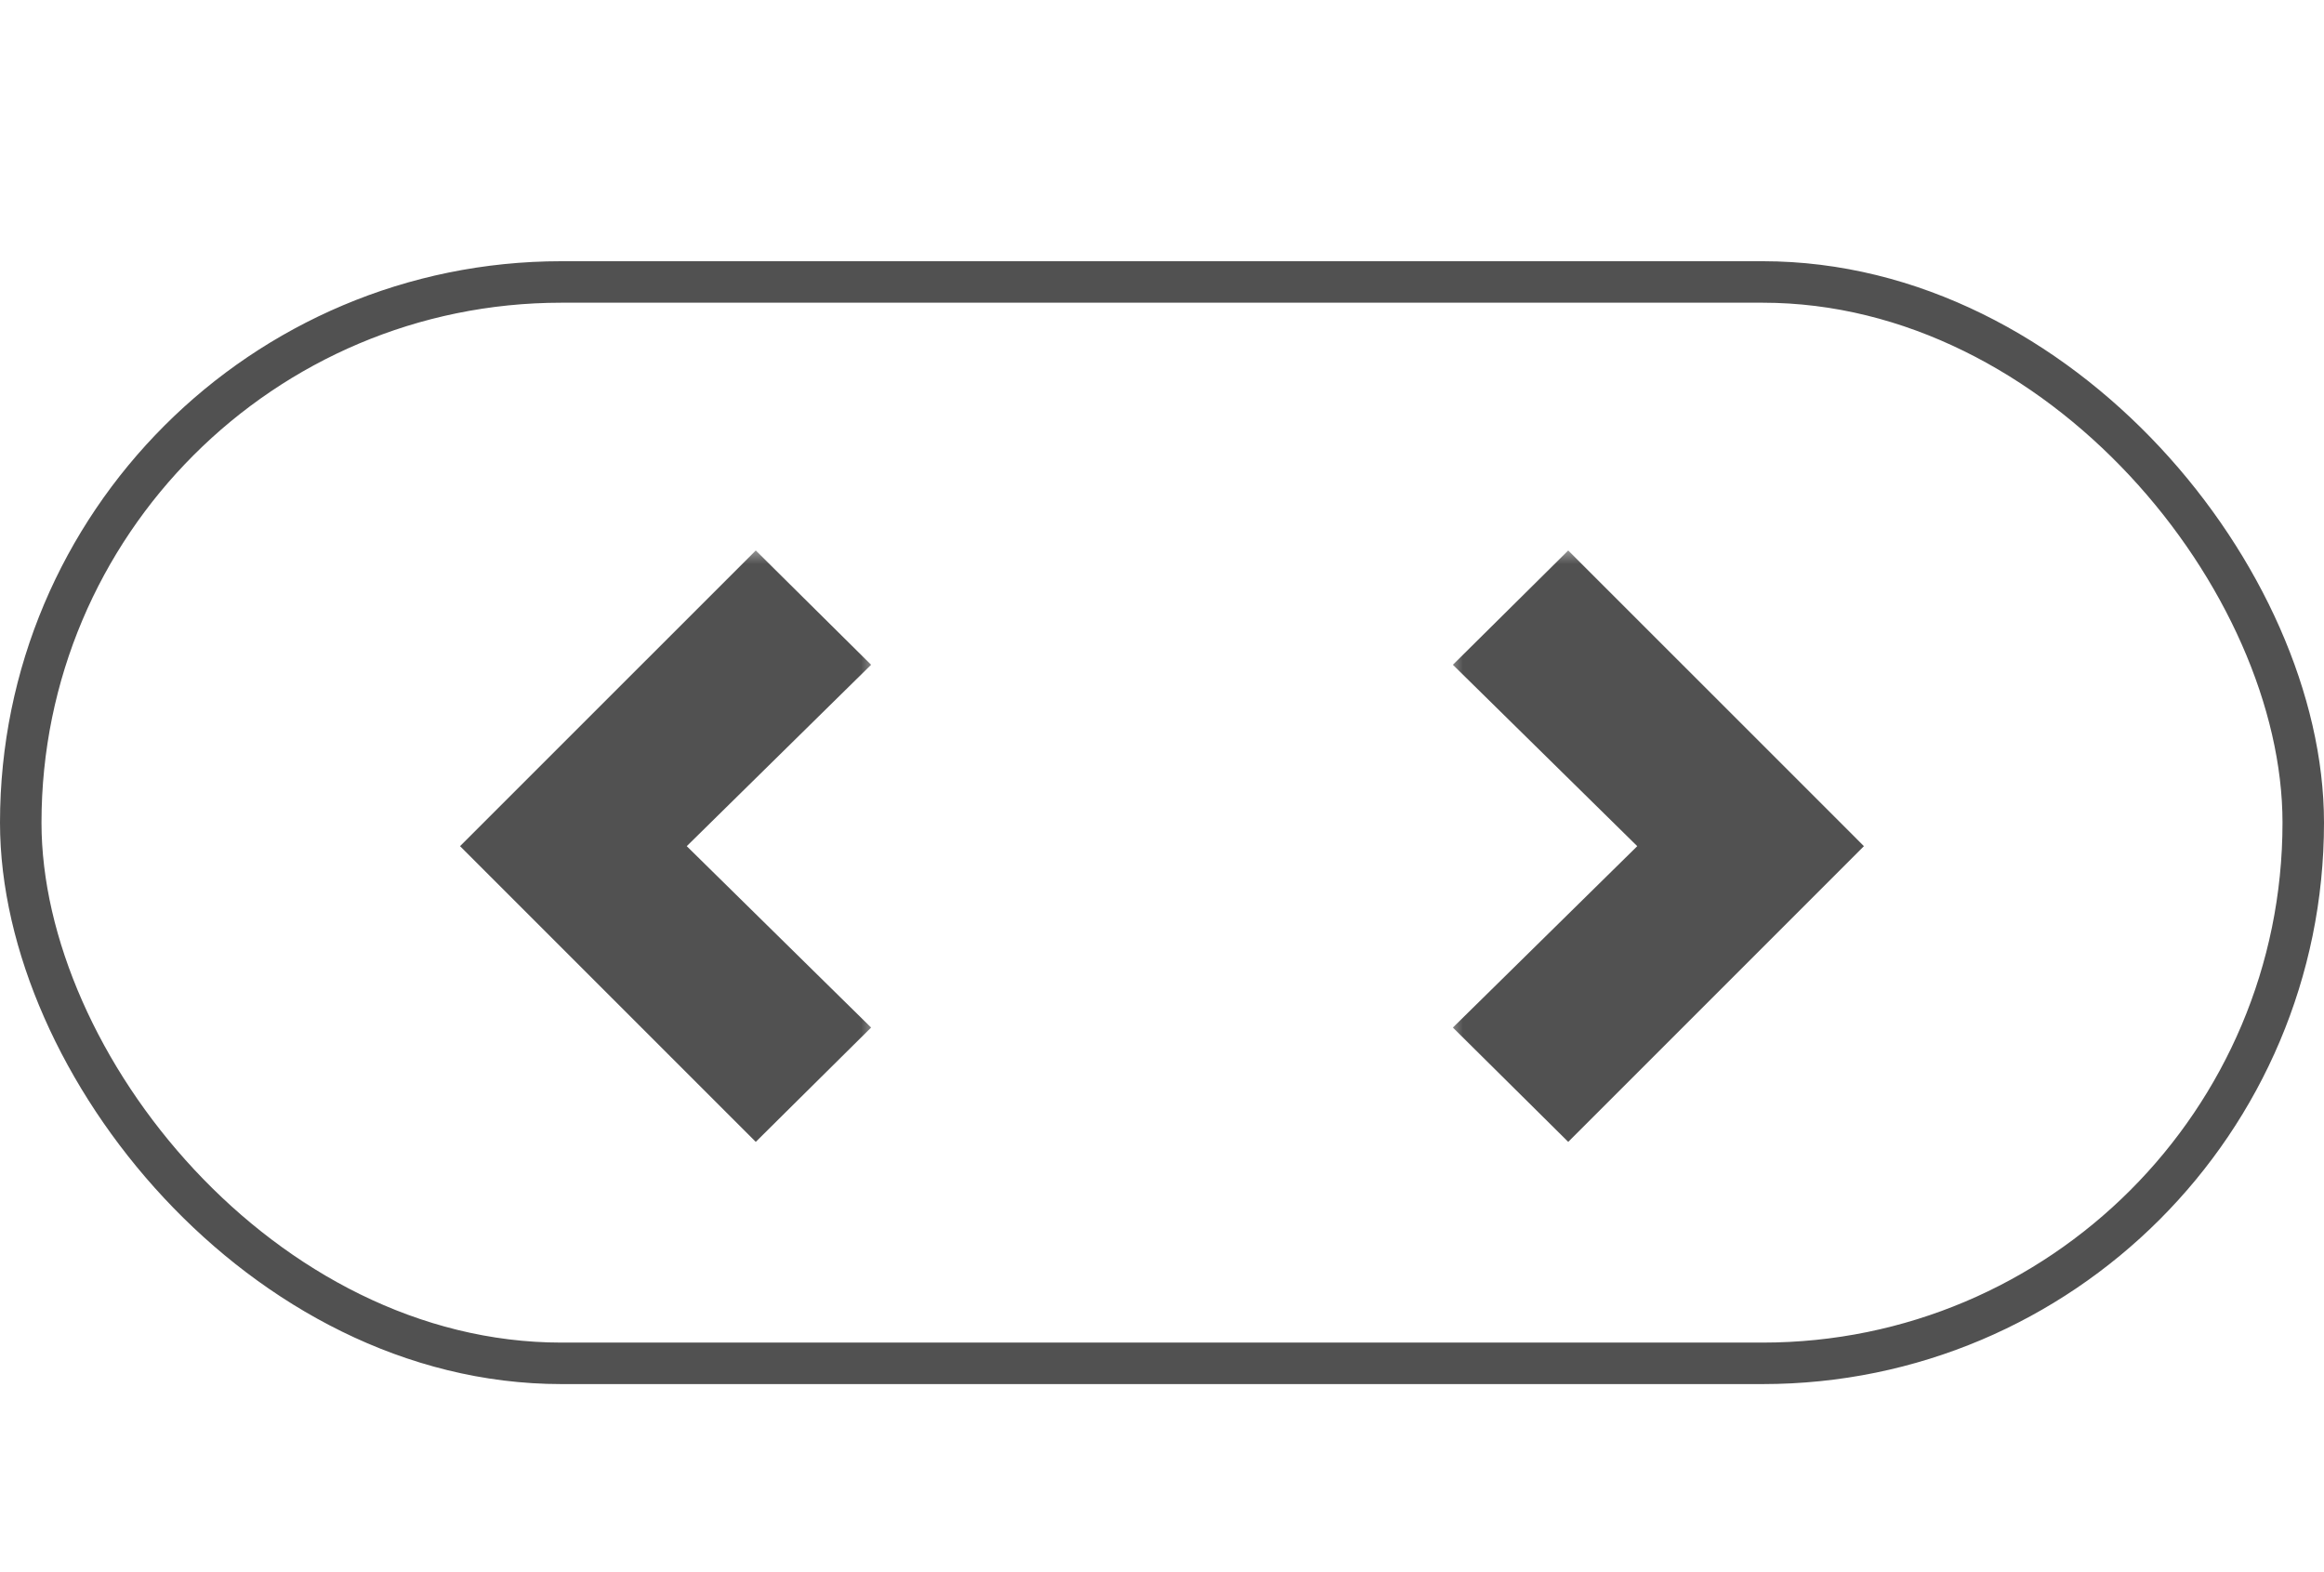 <?xml version="1.0" encoding="UTF-8"?> <svg xmlns="http://www.w3.org/2000/svg" width="68" height="46" viewBox="0 0 68 46" fill="none"><rect x="0.607" y="8.25" width="66.786" height="31.64" rx="15.82" stroke="#515151" stroke-width="1.214"></rect><mask id="path-2-outside-1_1924_1756" maskUnits="userSpaceOnUse" x="12.697" y="16" width="13" height="18" fill="black"><rect fill="white" x="12.697" y="16" width="13" height="18"></rect><path d="M22.117 31.697L15.179 24.758L22.117 17.819L23.761 19.448L18.362 24.758L23.761 30.069L22.117 31.697Z"></path></mask><path d="M22.117 31.697L21.259 32.556L22.114 33.41L22.972 32.559L22.117 31.697ZM15.179 24.758L14.32 23.899L13.461 24.758L14.32 25.617L15.179 24.758ZM22.117 17.819L22.972 16.957L22.114 16.106L21.259 16.961L22.117 17.819ZM23.761 19.448L24.612 20.313L25.489 19.451L24.615 18.585L23.761 19.448ZM18.362 24.758L17.511 23.892L16.631 24.758L17.511 25.624L18.362 24.758ZM23.761 30.069L24.615 30.931L25.489 30.065L24.612 29.203L23.761 30.069ZM22.117 31.697L22.976 30.838L16.037 23.899L15.179 24.758L14.32 25.617L21.259 32.556L22.117 31.697ZM15.179 24.758L16.037 25.617L22.976 18.678L22.117 17.819L21.259 16.961L14.32 23.899L15.179 24.758ZM22.117 17.819L21.263 18.682L22.906 20.31L23.761 19.448L24.615 18.585L22.972 16.957L22.117 17.819ZM23.761 19.448L22.909 18.582L17.511 23.892L18.362 24.758L19.214 25.624L24.612 20.313L23.761 19.448ZM18.362 24.758L17.511 25.624L22.909 30.934L23.761 30.069L24.612 29.203L19.214 23.892L18.362 24.758ZM23.761 30.069L22.906 29.206L21.263 30.834L22.117 31.697L22.972 32.559L24.615 30.931L23.761 30.069Z" fill="#515151" mask="url(#path-2-outside-1_1924_1756)"></path><mask id="path-4-outside-2_1924_1756" maskUnits="userSpaceOnUse" x="42.303" y="16" width="13" height="18" fill="black"><rect fill="white" x="42.303" y="16" width="13" height="18"></rect><path d="M45.883 31.697L52.821 24.758L45.883 17.819L44.239 19.448L49.638 24.758L44.239 30.069L45.883 31.697Z"></path></mask><path d="M45.883 31.697L46.741 32.556L45.886 33.41L45.028 32.559L45.883 31.697ZM52.821 24.758L53.68 23.899L54.538 24.758L53.68 25.617L52.821 24.758ZM45.883 17.819L45.028 16.957L45.886 16.106L46.741 16.961L45.883 17.819ZM44.239 19.448L43.388 20.313L42.511 19.451L43.385 18.585L44.239 19.448ZM49.638 24.758L50.489 23.892L51.37 24.758L50.489 25.624L49.638 24.758ZM44.239 30.069L43.385 30.931L42.511 30.065L43.388 29.203L44.239 30.069ZM45.883 31.697L45.024 30.838L51.963 23.899L52.821 24.758L53.68 25.617L46.741 32.556L45.883 31.697ZM52.821 24.758L51.963 25.617L45.024 18.678L45.883 17.819L46.741 16.961L53.68 23.899L52.821 24.758ZM45.883 17.819L46.737 18.682L45.094 20.31L44.239 19.448L43.385 18.585L45.028 16.957L45.883 17.819ZM44.239 19.448L45.091 18.582L50.489 23.892L49.638 24.758L48.786 25.624L43.388 20.313L44.239 19.448ZM49.638 24.758L50.489 25.624L45.091 30.934L44.239 30.069L43.388 29.203L48.786 23.892L49.638 24.758ZM44.239 30.069L45.094 29.206L46.737 30.834L45.883 31.697L45.028 32.559L43.385 30.931L44.239 30.069Z" fill="#515151" mask="url(#path-4-outside-2_1924_1756)"></path></svg> 